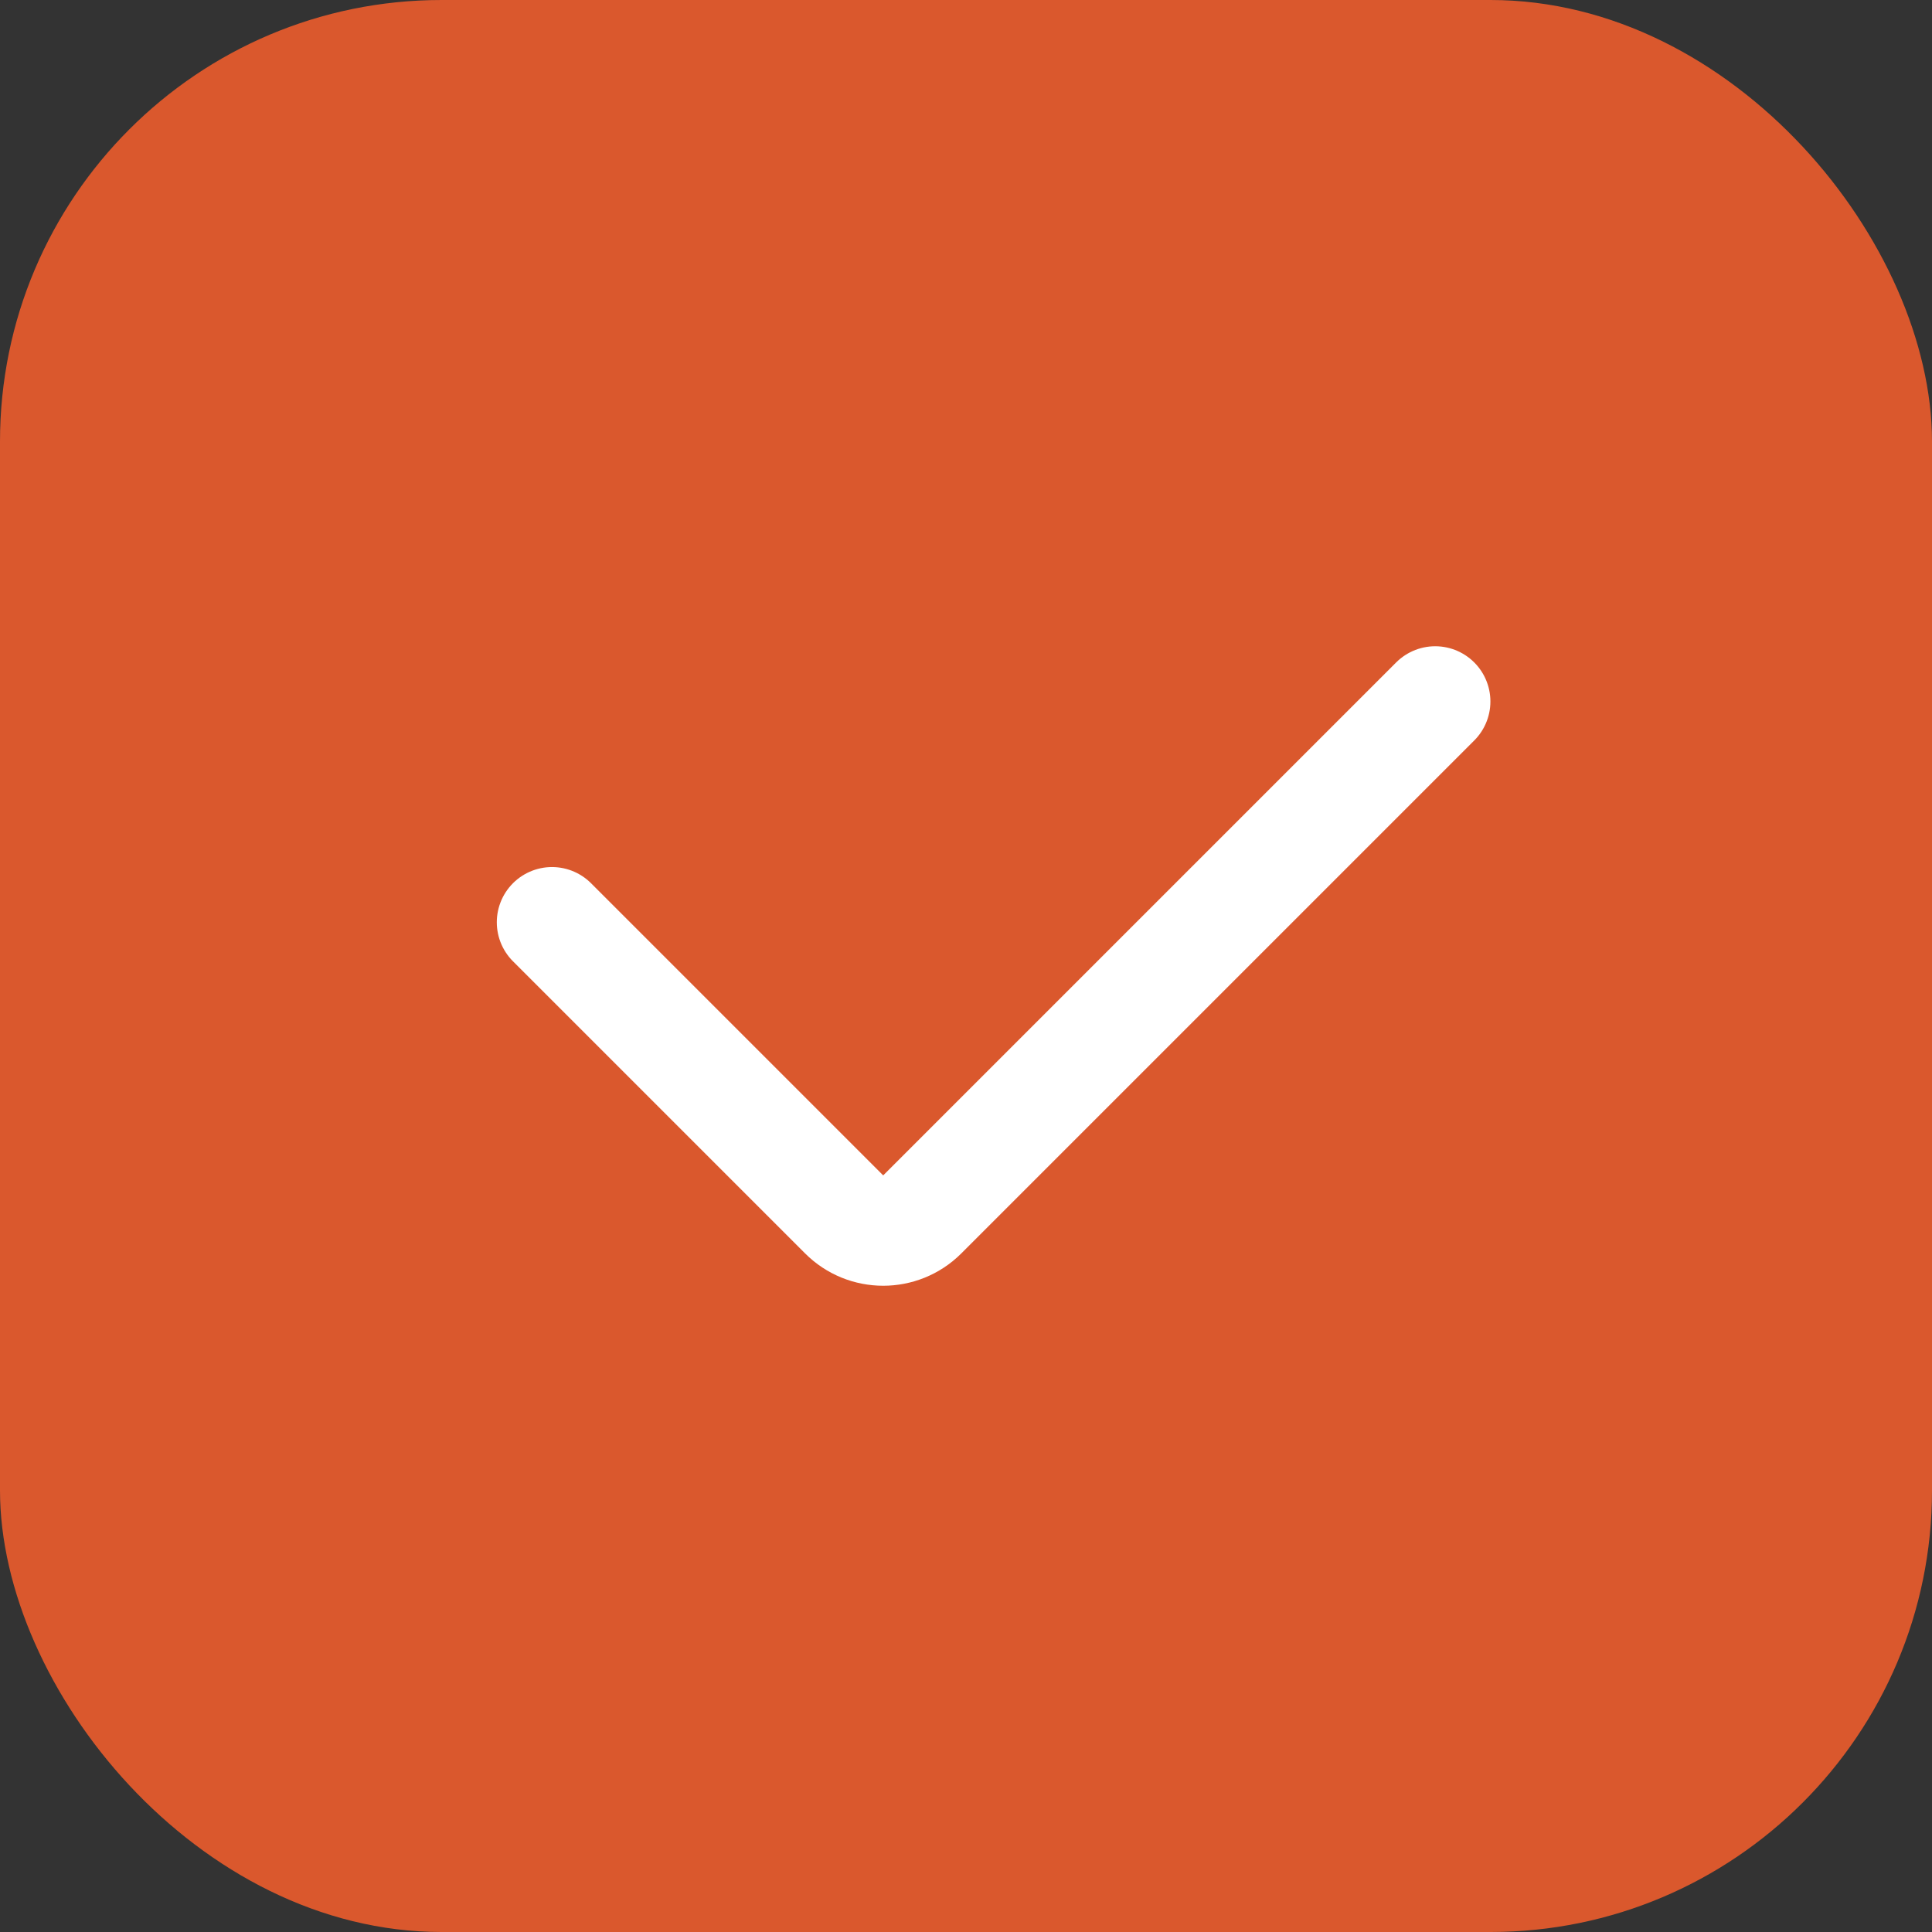 <svg width="14" height="14" viewBox="0 0 14 14" fill="none" xmlns="http://www.w3.org/2000/svg">
<rect x="0" y="0" width="14" height="14" fill="#333333" stroke="none"/>
<rect width="14" height="14" rx="3.2" fill="#DA582D"/>
<path d="M10.4 5.083L6.683 8.8C6.527 8.956 6.273 8.956 6.117 8.8L4 6.683" stroke="white" stroke-width="0.8" stroke-linecap="round"/>
</svg>
